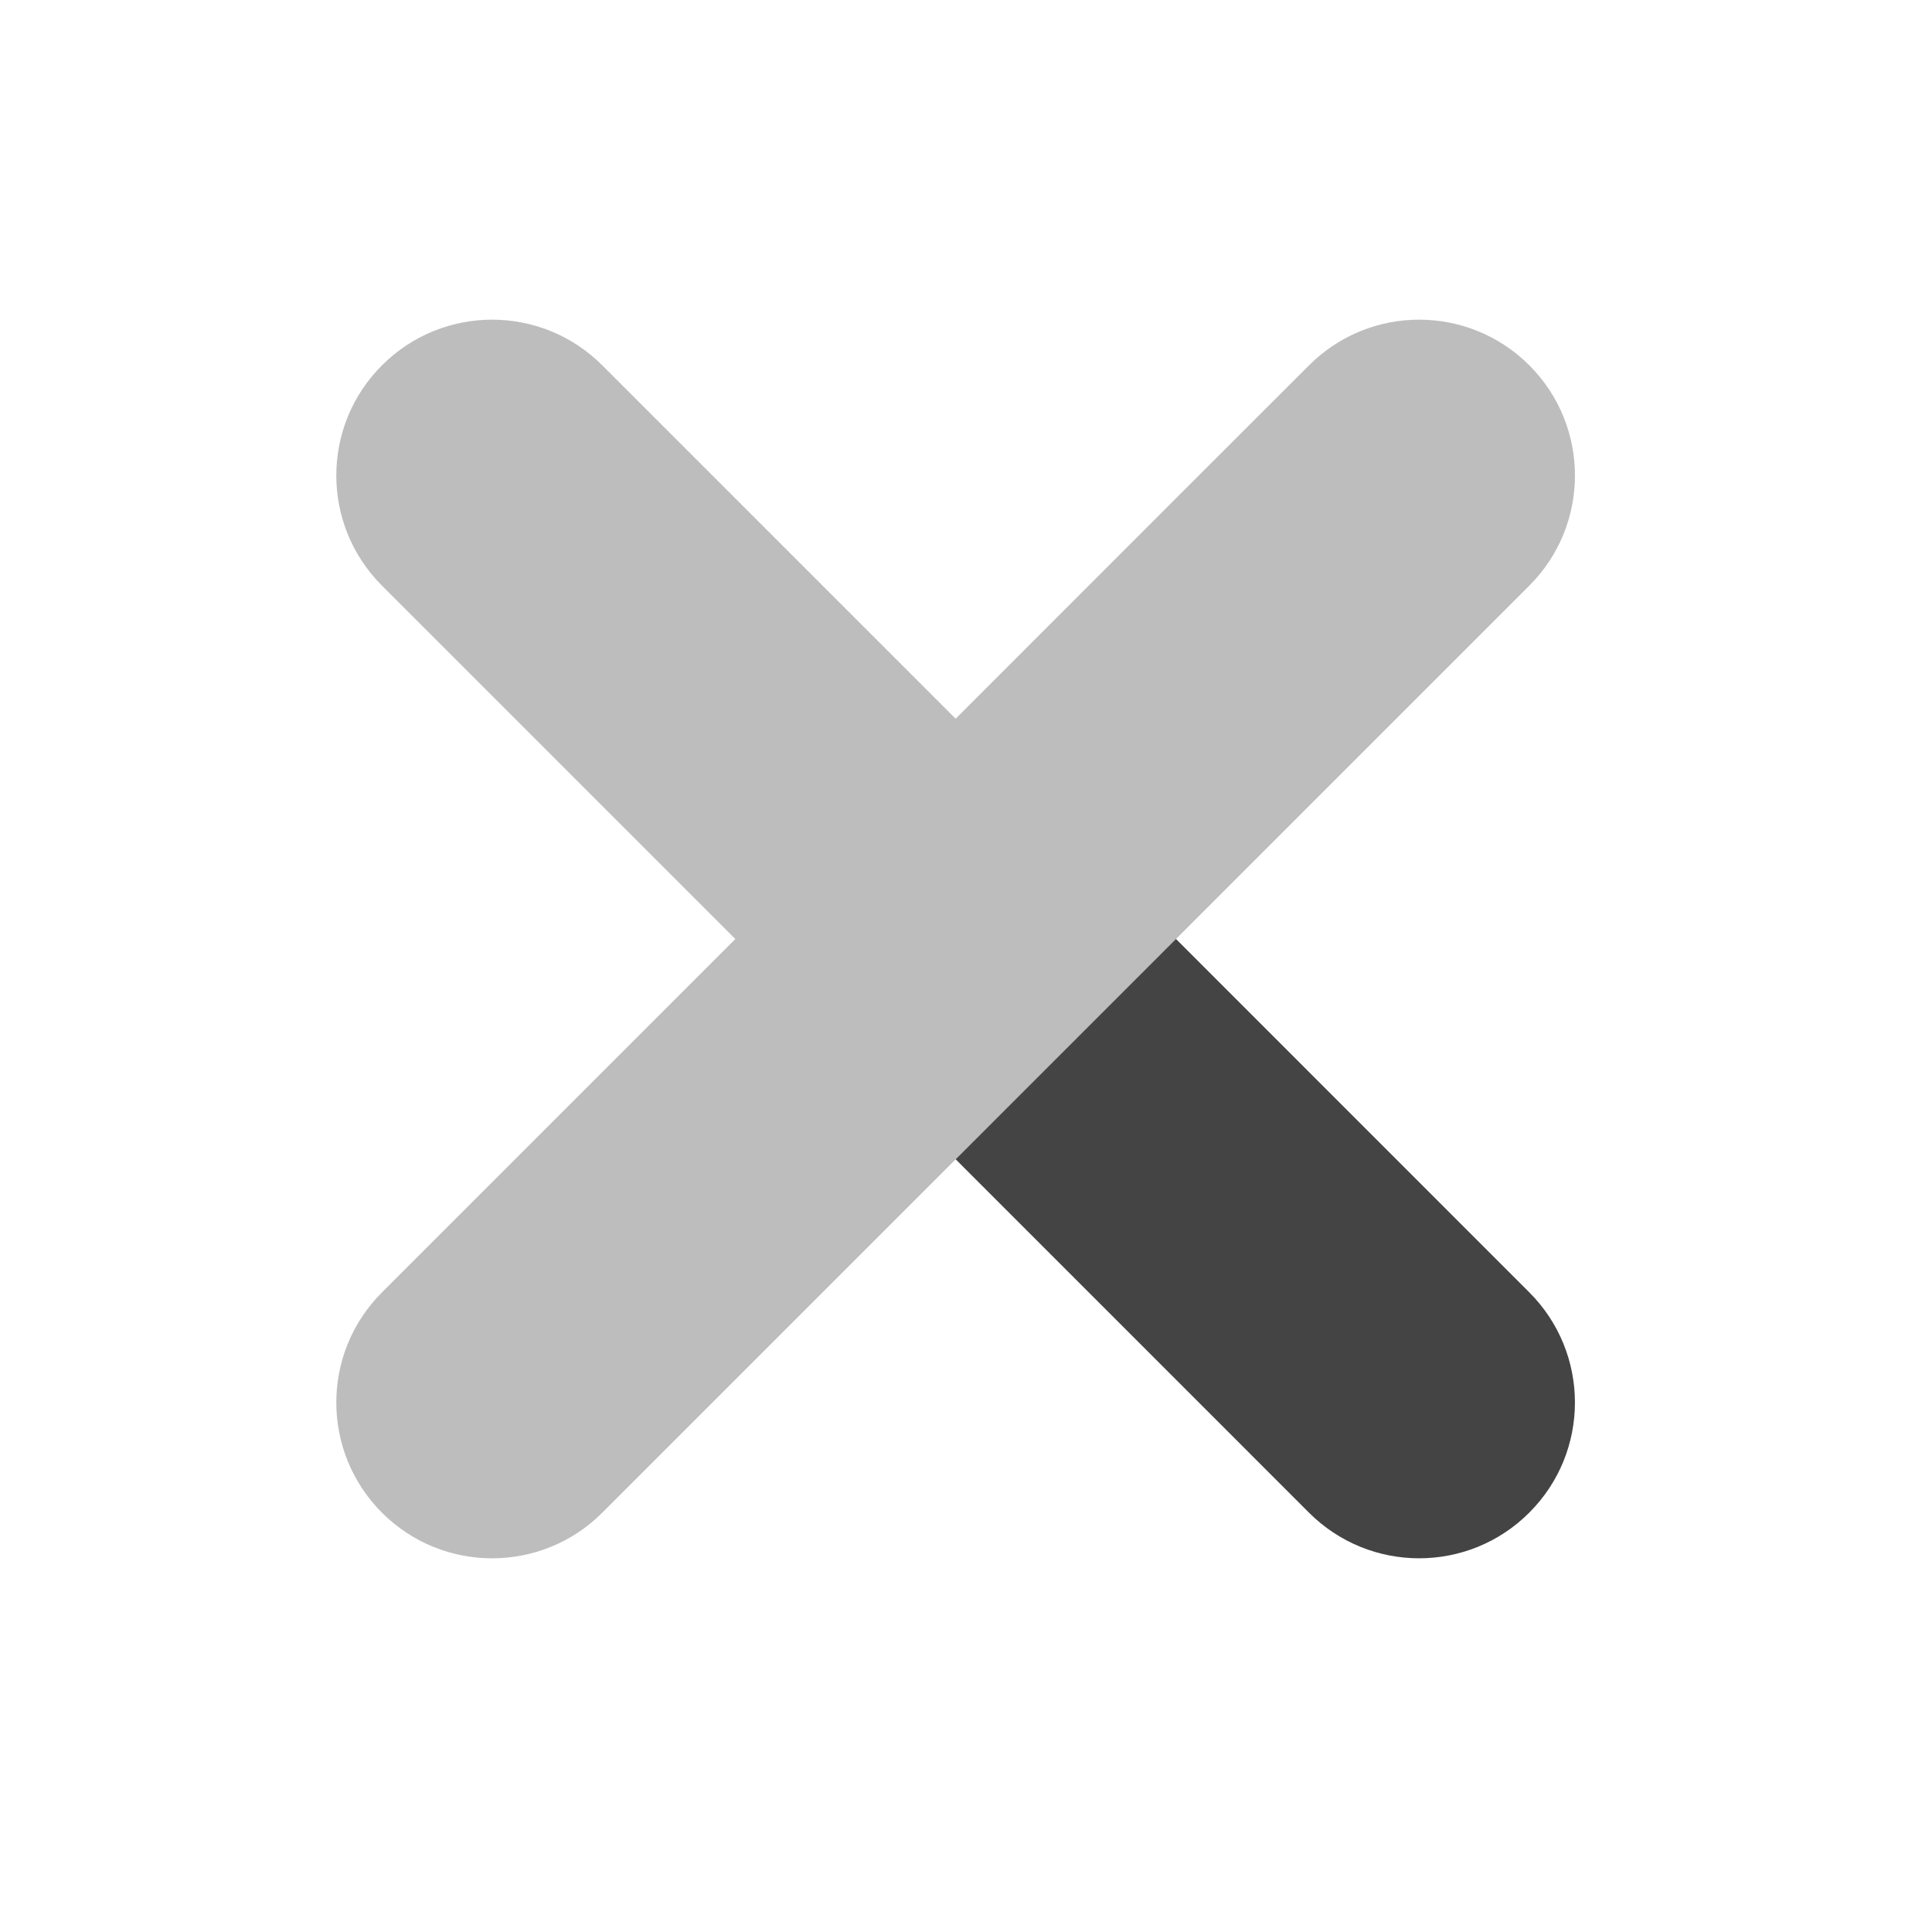 <svg width="31" height="31" viewBox="0 0 31 31" fill="none" xmlns="http://www.w3.org/2000/svg">
<path opacity="0.35" d="M21.004 5.862C20.757 6.107 17.59 9.275 15.334 11.532C13.077 9.275 9.91 6.108 9.664 5.862C8.687 4.885 7.105 4.885 6.129 5.862C5.152 6.838 5.152 8.42 6.129 9.397C6.374 9.643 9.542 12.81 11.799 15.067C9.542 17.323 6.375 20.49 6.129 20.737C5.152 21.713 5.152 23.295 6.129 24.272C7.105 25.248 8.687 25.248 9.664 24.272C9.841 24.094 24.361 9.574 24.539 9.397C25.515 8.42 25.515 6.838 24.539 5.862C23.562 4.885 21.98 4.885 21.004 5.862Z" fill="#444444"/>
<path d="M24.538 24.271C25.515 23.295 25.515 21.713 24.538 20.736C24.294 20.491 21.125 17.323 18.869 15.066L15.334 18.601C17.59 20.858 20.757 24.025 21.003 24.271C21.98 25.248 23.562 25.248 24.538 24.271Z" fill="#444444"/>
</svg>
